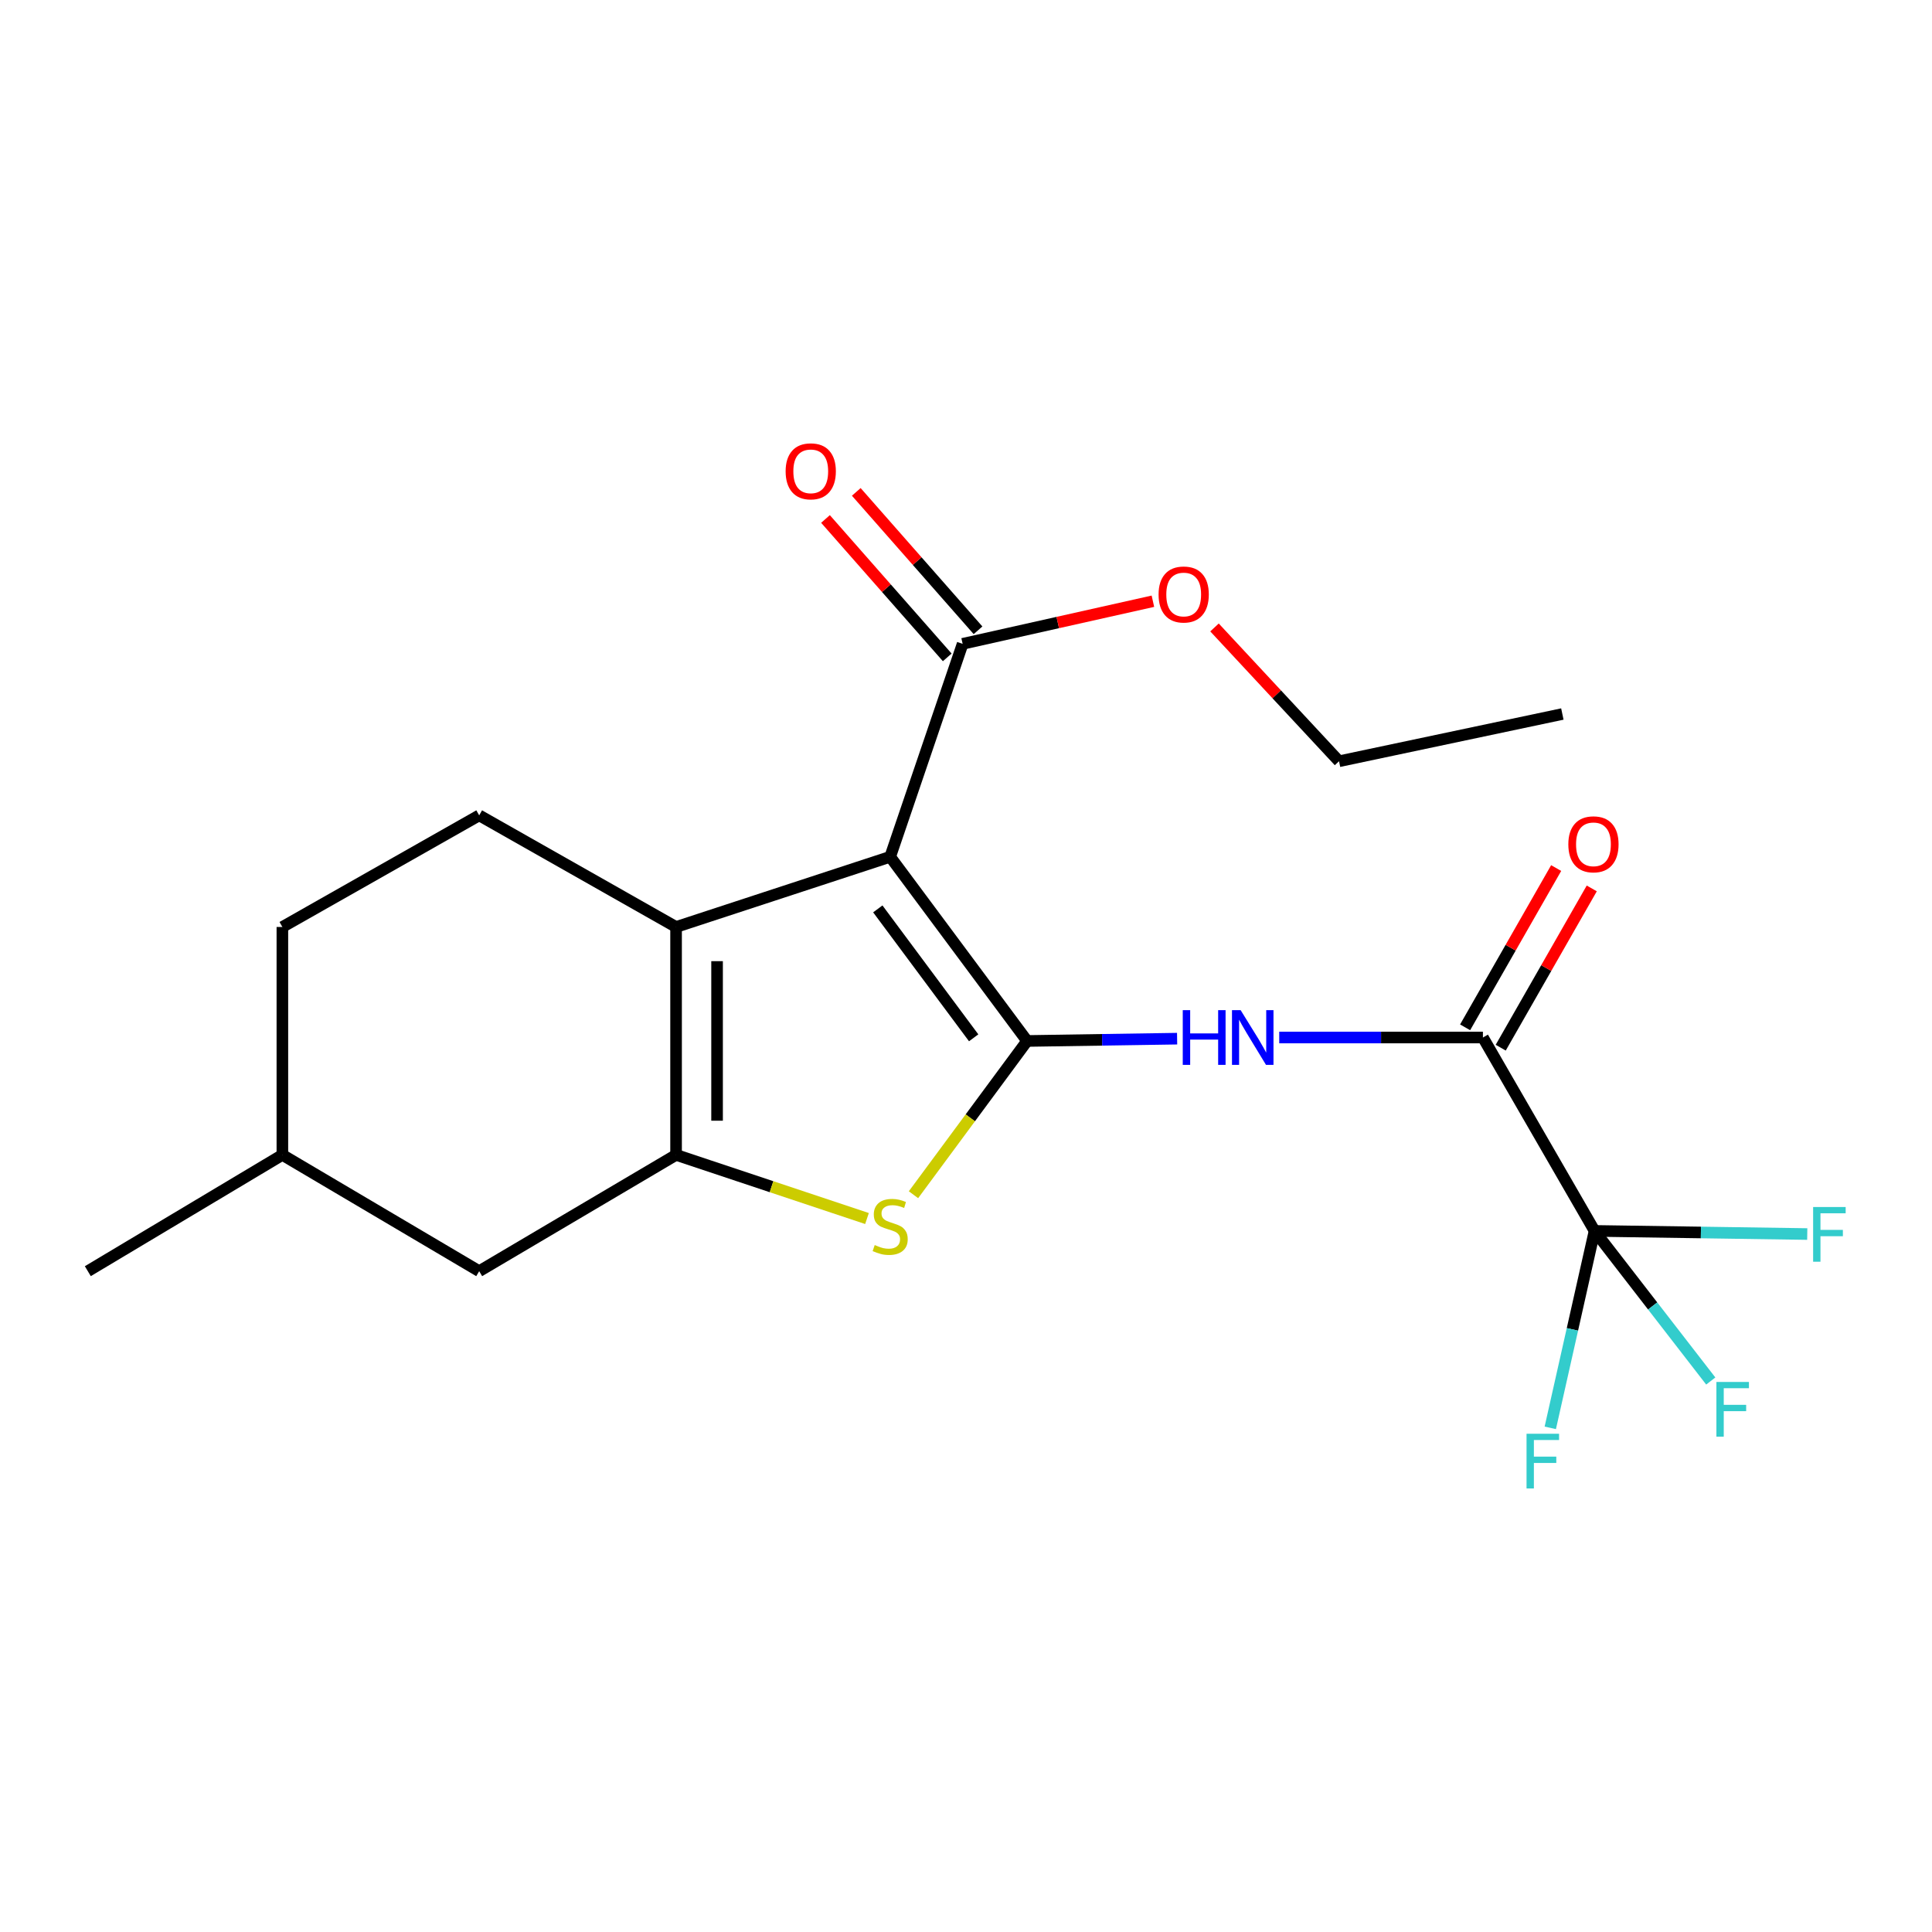 <?xml version='1.0' encoding='iso-8859-1'?>
<svg version='1.1' baseProfile='full'
              xmlns='http://www.w3.org/2000/svg'
                      xmlns:rdkit='http://www.rdkit.org/xml'
                      xmlns:xlink='http://www.w3.org/1999/xlink'
                  xml:space='preserve'
width='1000px' height='1000px' viewBox='0 0 1000 1000'>
<!-- END OF HEADER -->
<rect style='opacity:1.0;fill:#FFFFFF;stroke:none' width='1000' height='1000' x='0' y='0'> </rect>
<path class='bond-0' d='M 531.627,538.805 L 460.754,443.478' style='fill:none;fill-rule:evenodd;stroke:#000000;stroke-width:6px;stroke-linecap:butt;stroke-linejoin:miter;stroke-opacity:1' />
<path class='bond-0' d='M 503.965,537.168 L 454.353,470.44' style='fill:none;fill-rule:evenodd;stroke:#000000;stroke-width:6px;stroke-linecap:butt;stroke-linejoin:miter;stroke-opacity:1' />
<path class='bond-3' d='M 531.627,538.805 L 502.221,578.596' style='fill:none;fill-rule:evenodd;stroke:#000000;stroke-width:6px;stroke-linecap:butt;stroke-linejoin:miter;stroke-opacity:1' />
<path class='bond-3' d='M 502.221,578.596 L 472.815,618.388' style='fill:none;fill-rule:evenodd;stroke:#CCCC00;stroke-width:6px;stroke-linecap:butt;stroke-linejoin:miter;stroke-opacity:1' />
<path class='bond-4' d='M 531.627,538.805 L 570.45,538.209' style='fill:none;fill-rule:evenodd;stroke:#000000;stroke-width:6px;stroke-linecap:butt;stroke-linejoin:miter;stroke-opacity:1' />
<path class='bond-4' d='M 570.45,538.209 L 609.273,537.613' style='fill:none;fill-rule:evenodd;stroke:#0000FF;stroke-width:6px;stroke-linecap:butt;stroke-linejoin:miter;stroke-opacity:1' />
<path class='bond-1' d='M 460.754,443.478 L 349.934,479.805' style='fill:none;fill-rule:evenodd;stroke:#000000;stroke-width:6px;stroke-linecap:butt;stroke-linejoin:miter;stroke-opacity:1' />
<path class='bond-7' d='M 460.754,443.478 L 498.26,333.248' style='fill:none;fill-rule:evenodd;stroke:#000000;stroke-width:6px;stroke-linecap:butt;stroke-linejoin:miter;stroke-opacity:1' />
<path class='bond-8' d='M 349.934,479.805 L 248.028,422.031' style='fill:none;fill-rule:evenodd;stroke:#000000;stroke-width:6px;stroke-linecap:butt;stroke-linejoin:miter;stroke-opacity:1' />
<path class='bond-21' d='M 349.934,479.805 L 349.934,597.769' style='fill:none;fill-rule:evenodd;stroke:#000000;stroke-width:6px;stroke-linecap:butt;stroke-linejoin:miter;stroke-opacity:1' />
<path class='bond-21' d='M 371.157,497.499 L 371.157,580.075' style='fill:none;fill-rule:evenodd;stroke:#000000;stroke-width:6px;stroke-linecap:butt;stroke-linejoin:miter;stroke-opacity:1' />
<path class='bond-2' d='M 349.934,597.769 L 399.344,614.239' style='fill:none;fill-rule:evenodd;stroke:#000000;stroke-width:6px;stroke-linecap:butt;stroke-linejoin:miter;stroke-opacity:1' />
<path class='bond-2' d='M 399.344,614.239 L 448.754,630.709' style='fill:none;fill-rule:evenodd;stroke:#CCCC00;stroke-width:6px;stroke-linecap:butt;stroke-linejoin:miter;stroke-opacity:1' />
<path class='bond-9' d='M 349.934,597.769 L 248.028,657.96' style='fill:none;fill-rule:evenodd;stroke:#000000;stroke-width:6px;stroke-linecap:butt;stroke-linejoin:miter;stroke-opacity:1' />
<path class='bond-5' d='M 662.132,537.013 L 714.844,537.013' style='fill:none;fill-rule:evenodd;stroke:#0000FF;stroke-width:6px;stroke-linecap:butt;stroke-linejoin:miter;stroke-opacity:1' />
<path class='bond-5' d='M 714.844,537.013 L 767.557,537.013' style='fill:none;fill-rule:evenodd;stroke:#000000;stroke-width:6px;stroke-linecap:butt;stroke-linejoin:miter;stroke-opacity:1' />
<path class='bond-6' d='M 767.557,537.013 L 825.342,637.115' style='fill:none;fill-rule:evenodd;stroke:#000000;stroke-width:6px;stroke-linecap:butt;stroke-linejoin:miter;stroke-opacity:1' />
<path class='bond-10' d='M 776.769,542.279 L 800.331,501.061' style='fill:none;fill-rule:evenodd;stroke:#000000;stroke-width:6px;stroke-linecap:butt;stroke-linejoin:miter;stroke-opacity:1' />
<path class='bond-10' d='M 800.331,501.061 L 823.893,459.842' style='fill:none;fill-rule:evenodd;stroke:#FF0000;stroke-width:6px;stroke-linecap:butt;stroke-linejoin:miter;stroke-opacity:1' />
<path class='bond-10' d='M 758.344,531.746 L 781.906,490.528' style='fill:none;fill-rule:evenodd;stroke:#000000;stroke-width:6px;stroke-linecap:butt;stroke-linejoin:miter;stroke-opacity:1' />
<path class='bond-10' d='M 781.906,490.528 L 805.467,449.31' style='fill:none;fill-rule:evenodd;stroke:#FF0000;stroke-width:6px;stroke-linecap:butt;stroke-linejoin:miter;stroke-opacity:1' />
<path class='bond-12' d='M 825.342,637.115 L 855.416,675.963' style='fill:none;fill-rule:evenodd;stroke:#000000;stroke-width:6px;stroke-linecap:butt;stroke-linejoin:miter;stroke-opacity:1' />
<path class='bond-12' d='M 855.416,675.963 L 885.489,714.81' style='fill:none;fill-rule:evenodd;stroke:#33CCCC;stroke-width:6px;stroke-linecap:butt;stroke-linejoin:miter;stroke-opacity:1' />
<path class='bond-13' d='M 825.342,637.115 L 813.883,688.086' style='fill:none;fill-rule:evenodd;stroke:#000000;stroke-width:6px;stroke-linecap:butt;stroke-linejoin:miter;stroke-opacity:1' />
<path class='bond-13' d='M 813.883,688.086 L 802.424,739.057' style='fill:none;fill-rule:evenodd;stroke:#33CCCC;stroke-width:6px;stroke-linecap:butt;stroke-linejoin:miter;stroke-opacity:1' />
<path class='bond-14' d='M 825.342,637.115 L 880.387,637.926' style='fill:none;fill-rule:evenodd;stroke:#000000;stroke-width:6px;stroke-linecap:butt;stroke-linejoin:miter;stroke-opacity:1' />
<path class='bond-14' d='M 880.387,637.926 L 935.432,638.738' style='fill:none;fill-rule:evenodd;stroke:#33CCCC;stroke-width:6px;stroke-linecap:butt;stroke-linejoin:miter;stroke-opacity:1' />
<path class='bond-11' d='M 506.227,326.239 L 474.719,290.421' style='fill:none;fill-rule:evenodd;stroke:#000000;stroke-width:6px;stroke-linecap:butt;stroke-linejoin:miter;stroke-opacity:1' />
<path class='bond-11' d='M 474.719,290.421 L 443.21,254.602' style='fill:none;fill-rule:evenodd;stroke:#FF0000;stroke-width:6px;stroke-linecap:butt;stroke-linejoin:miter;stroke-opacity:1' />
<path class='bond-11' d='M 490.292,340.257 L 458.784,304.438' style='fill:none;fill-rule:evenodd;stroke:#000000;stroke-width:6px;stroke-linecap:butt;stroke-linejoin:miter;stroke-opacity:1' />
<path class='bond-11' d='M 458.784,304.438 L 427.275,268.62' style='fill:none;fill-rule:evenodd;stroke:#FF0000;stroke-width:6px;stroke-linecap:butt;stroke-linejoin:miter;stroke-opacity:1' />
<path class='bond-15' d='M 498.26,333.248 L 547.502,322.221' style='fill:none;fill-rule:evenodd;stroke:#000000;stroke-width:6px;stroke-linecap:butt;stroke-linejoin:miter;stroke-opacity:1' />
<path class='bond-15' d='M 547.502,322.221 L 596.744,311.194' style='fill:none;fill-rule:evenodd;stroke:#FF0000;stroke-width:6px;stroke-linecap:butt;stroke-linejoin:miter;stroke-opacity:1' />
<path class='bond-16' d='M 248.028,422.031 L 146.158,479.805' style='fill:none;fill-rule:evenodd;stroke:#000000;stroke-width:6px;stroke-linecap:butt;stroke-linejoin:miter;stroke-opacity:1' />
<path class='bond-17' d='M 248.028,657.96 L 146.158,597.769' style='fill:none;fill-rule:evenodd;stroke:#000000;stroke-width:6px;stroke-linecap:butt;stroke-linejoin:miter;stroke-opacity:1' />
<path class='bond-18' d='M 628.626,324.768 L 660.851,359.398' style='fill:none;fill-rule:evenodd;stroke:#FF0000;stroke-width:6px;stroke-linecap:butt;stroke-linejoin:miter;stroke-opacity:1' />
<path class='bond-18' d='M 660.851,359.398 L 693.076,394.028' style='fill:none;fill-rule:evenodd;stroke:#000000;stroke-width:6px;stroke-linecap:butt;stroke-linejoin:miter;stroke-opacity:1' />
<path class='bond-22' d='M 146.158,479.805 L 146.158,597.769' style='fill:none;fill-rule:evenodd;stroke:#000000;stroke-width:6px;stroke-linecap:butt;stroke-linejoin:miter;stroke-opacity:1' />
<path class='bond-19' d='M 146.158,597.769 L 45.455,657.96' style='fill:none;fill-rule:evenodd;stroke:#000000;stroke-width:6px;stroke-linecap:butt;stroke-linejoin:miter;stroke-opacity:1' />
<path class='bond-20' d='M 693.076,394.028 L 808.67,369.575' style='fill:none;fill-rule:evenodd;stroke:#000000;stroke-width:6px;stroke-linecap:butt;stroke-linejoin:miter;stroke-opacity:1' />
<path  class='atom-4' d='M 452.754 644.429
Q 453.074 644.549, 454.394 645.109
Q 455.714 645.669, 457.154 646.029
Q 458.634 646.349, 460.074 646.349
Q 462.754 646.349, 464.314 645.069
Q 465.874 643.749, 465.874 641.469
Q 465.874 639.909, 465.074 638.949
Q 464.314 637.989, 463.114 637.469
Q 461.914 636.949, 459.914 636.349
Q 457.394 635.589, 455.874 634.869
Q 454.394 634.149, 453.314 632.629
Q 452.274 631.109, 452.274 628.549
Q 452.274 624.989, 454.674 622.789
Q 457.114 620.589, 461.914 620.589
Q 465.194 620.589, 468.914 622.149
L 467.994 625.229
Q 464.594 623.829, 462.034 623.829
Q 459.274 623.829, 457.754 624.989
Q 456.234 626.109, 456.274 628.069
Q 456.274 629.589, 457.034 630.509
Q 457.834 631.429, 458.954 631.949
Q 460.114 632.469, 462.034 633.069
Q 464.594 633.869, 466.114 634.669
Q 467.634 635.469, 468.714 637.109
Q 469.834 638.709, 469.834 641.469
Q 469.834 645.389, 467.194 647.509
Q 464.594 649.589, 460.234 649.589
Q 457.714 649.589, 455.794 649.029
Q 453.914 648.509, 451.674 647.589
L 452.754 644.429
' fill='#CCCC00'/>
<path  class='atom-5' d='M 612.193 522.853
L 616.033 522.853
L 616.033 534.893
L 630.513 534.893
L 630.513 522.853
L 634.353 522.853
L 634.353 551.173
L 630.513 551.173
L 630.513 538.093
L 616.033 538.093
L 616.033 551.173
L 612.193 551.173
L 612.193 522.853
' fill='#0000FF'/>
<path  class='atom-5' d='M 642.153 522.853
L 651.433 537.853
Q 652.353 539.333, 653.833 542.013
Q 655.313 544.693, 655.393 544.853
L 655.393 522.853
L 659.153 522.853
L 659.153 551.173
L 655.273 551.173
L 645.313 534.773
Q 644.153 532.853, 642.913 530.653
Q 641.713 528.453, 641.353 527.773
L 641.353 551.173
L 637.673 551.173
L 637.673 522.853
L 642.153 522.853
' fill='#0000FF'/>
<path  class='atom-11' d='M 811.765 437.014
Q 811.765 430.214, 815.125 426.414
Q 818.485 422.614, 824.765 422.614
Q 831.045 422.614, 834.405 426.414
Q 837.765 430.214, 837.765 437.014
Q 837.765 443.894, 834.365 447.814
Q 830.965 451.694, 824.765 451.694
Q 818.525 451.694, 815.125 447.814
Q 811.765 443.934, 811.765 437.014
M 824.765 448.494
Q 829.085 448.494, 831.405 445.614
Q 833.765 442.694, 833.765 437.014
Q 833.765 431.454, 831.405 428.654
Q 829.085 425.814, 824.765 425.814
Q 820.445 425.814, 818.085 428.614
Q 815.765 431.414, 815.765 437.014
Q 815.765 442.734, 818.085 445.614
Q 820.445 448.494, 824.765 448.494
' fill='#FF0000'/>
<path  class='atom-12' d='M 406.64 243.955
Q 406.64 237.155, 410 233.355
Q 413.36 229.555, 419.64 229.555
Q 425.92 229.555, 429.28 233.355
Q 432.64 237.155, 432.64 243.955
Q 432.64 250.835, 429.24 254.755
Q 425.84 258.635, 419.64 258.635
Q 413.4 258.635, 410 254.755
Q 406.64 250.875, 406.64 243.955
M 419.64 255.435
Q 423.96 255.435, 426.28 252.555
Q 428.64 249.635, 428.64 243.955
Q 428.64 238.395, 426.28 235.595
Q 423.96 232.755, 419.64 232.755
Q 415.32 232.755, 412.96 235.555
Q 410.64 238.355, 410.64 243.955
Q 410.64 249.675, 412.96 252.555
Q 415.32 255.435, 419.64 255.435
' fill='#FF0000'/>
<path  class='atom-13' d='M 888.409 715.298
L 905.249 715.298
L 905.249 718.538
L 892.209 718.538
L 892.209 727.138
L 903.809 727.138
L 903.809 730.418
L 892.209 730.418
L 892.209 743.618
L 888.409 743.618
L 888.409 715.298
' fill='#33CCCC'/>
<path  class='atom-14' d='M 790.134 742.11
L 806.974 742.11
L 806.974 745.35
L 793.934 745.35
L 793.934 753.95
L 805.534 753.95
L 805.534 757.23
L 793.934 757.23
L 793.934 770.43
L 790.134 770.43
L 790.134 742.11
' fill='#33CCCC'/>
<path  class='atom-15' d='M 938.471 624.747
L 955.311 624.747
L 955.311 627.987
L 942.271 627.987
L 942.271 636.587
L 953.871 636.587
L 953.871 639.867
L 942.271 639.867
L 942.271 653.067
L 938.471 653.067
L 938.471 624.747
' fill='#33CCCC'/>
<path  class='atom-16' d='M 599.676 307.707
Q 599.676 300.907, 603.036 297.107
Q 606.396 293.307, 612.676 293.307
Q 618.956 293.307, 622.316 297.107
Q 625.676 300.907, 625.676 307.707
Q 625.676 314.587, 622.276 318.507
Q 618.876 322.387, 612.676 322.387
Q 606.436 322.387, 603.036 318.507
Q 599.676 314.627, 599.676 307.707
M 612.676 319.187
Q 616.996 319.187, 619.316 316.307
Q 621.676 313.387, 621.676 307.707
Q 621.676 302.147, 619.316 299.347
Q 616.996 296.507, 612.676 296.507
Q 608.356 296.507, 605.996 299.307
Q 603.676 302.107, 603.676 307.707
Q 603.676 313.427, 605.996 316.307
Q 608.356 319.187, 612.676 319.187
' fill='#FF0000'/>
</svg>
